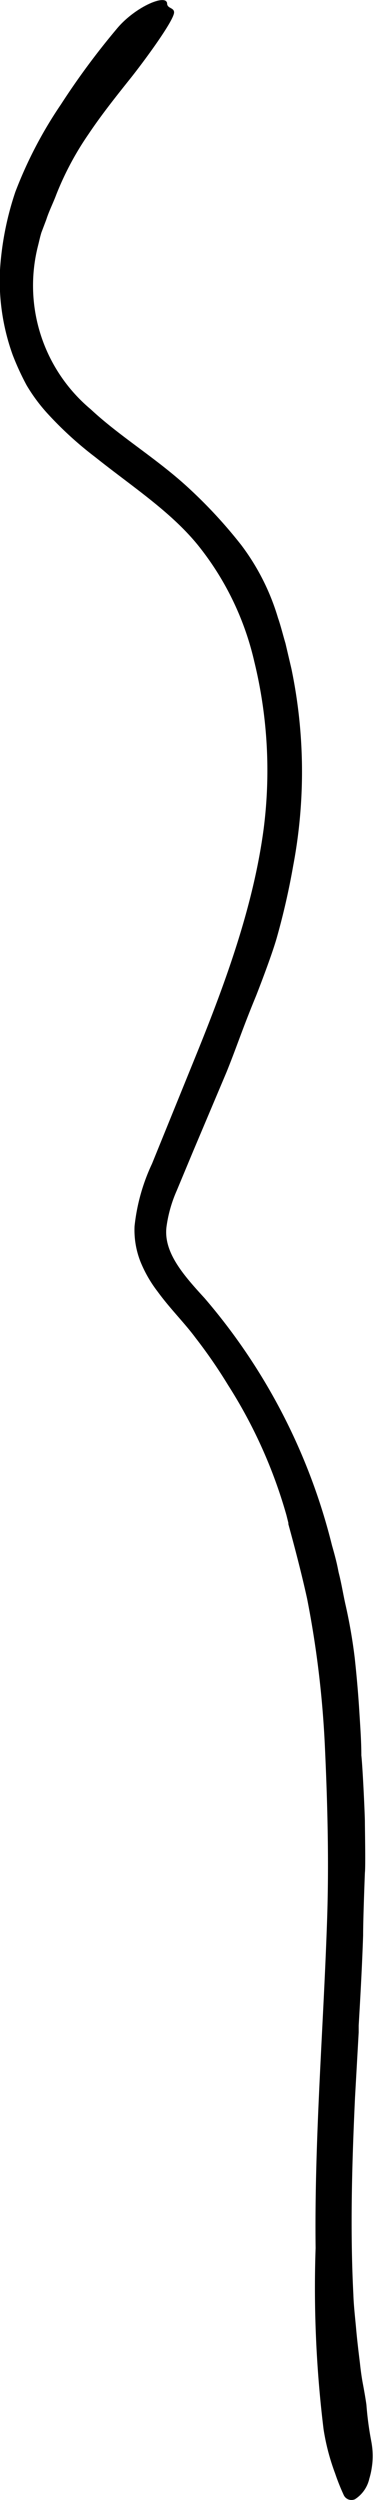 <svg xmlns="http://www.w3.org/2000/svg" viewBox="0 0 29.44 196.81"><path d="M29.3 192.17a25.62 25.62 0 01-.38-2.86c-.07-.49-.17-1.07-.28-1.65s-.18-1.15-.23-1.61c-.11-.9-.22-1.8-.3-2.7s-.19-1.8-.22-2.71c-.26-5.13-.11-10.31.13-15.5l.29-5.14v-.54c.14-2.35.27-4.72.35-7.09 0-1.34.13-4.64.14-4.94.06-.5 0-3.49 0-4s-.17-4.25-.28-5.24c0-1.16-.09-2.32-.16-3.47s-.19-2.61-.36-4.18a41.33 41.33 0 00-.73-4.21c-.19-.84-.32-1.69-.54-2.53l-.07-.35c-.11-.55-.28-1.17-.46-1.8a47.28 47.28 0 00-10.06-19.46c-1.69-1.84-3.24-3.61-3-5.6a10.53 10.53 0 01.81-2.86l1.29-3.09 2.64-6.24c.81-2 1.23-3.34 2.33-6 .46-1.17 1.3-3.39 1.64-4.59a57.05 57.05 0 001.29-5.65A39.75 39.75 0 0023 52.64l-.47-2c-.2-.66-.36-1.34-.59-2a18 18 0 00-2.89-5.72 37.76 37.76 0 00-4-4.35c-2.58-2.42-5.52-4.14-7.89-6.35A12.69 12.69 0 013 19.35c.09-.35.16-.7.27-1.05l.38-1c.22-.69.56-1.35.8-2A23.72 23.72 0 017 10.54c1-1.49 2.12-2.9 3.36-4.45 1-1.26 3.36-4.45 3.38-5.11 0-.39-.52-.3-.55-.68 0-.85-2.56.24-4 2a59 59 0 00-4.38 5.92 33.42 33.42 0 00-3.6 6.89A23.9 23.9 0 000 21.25a17.23 17.23 0 001 6.69 20.69 20.69 0 001.1 2.39 13.51 13.51 0 001.59 2.16 28.46 28.46 0 003.83 3.5c2.9 2.31 5.92 4.26 8.08 6.9a22.73 22.73 0 014.47 9.19 36.08 36.08 0 01.74 13.17c-.8 6-2.93 11.89-5.27 17.66L12 91.61a15.35 15.35 0 00-1.38 4.92 6.78 6.78 0 00.48 2.83 10.07 10.07 0 001.34 2.32c1 1.37 2.11 2.45 3 3.65a40.1 40.1 0 012.56 3.71 38.51 38.51 0 014.61 10.25l.15.6v.1c.51 1.85 1.07 4 1.48 5.87a79.21 79.21 0 011.41 11.79c.21 4.55.32 9.19.16 13.68-.29 8.49-1 17-.9 25.65a91.5 91.5 0 00.63 14.28 17.59 17.59 0 00.91 3.46 17.08 17.08 0 00.67 1.68.67.67 0 00.9.35 2.6 2.6 0 001.13-1.62 6.18 6.18 0 00.15-2.96z" fill="currentColor"/></svg>